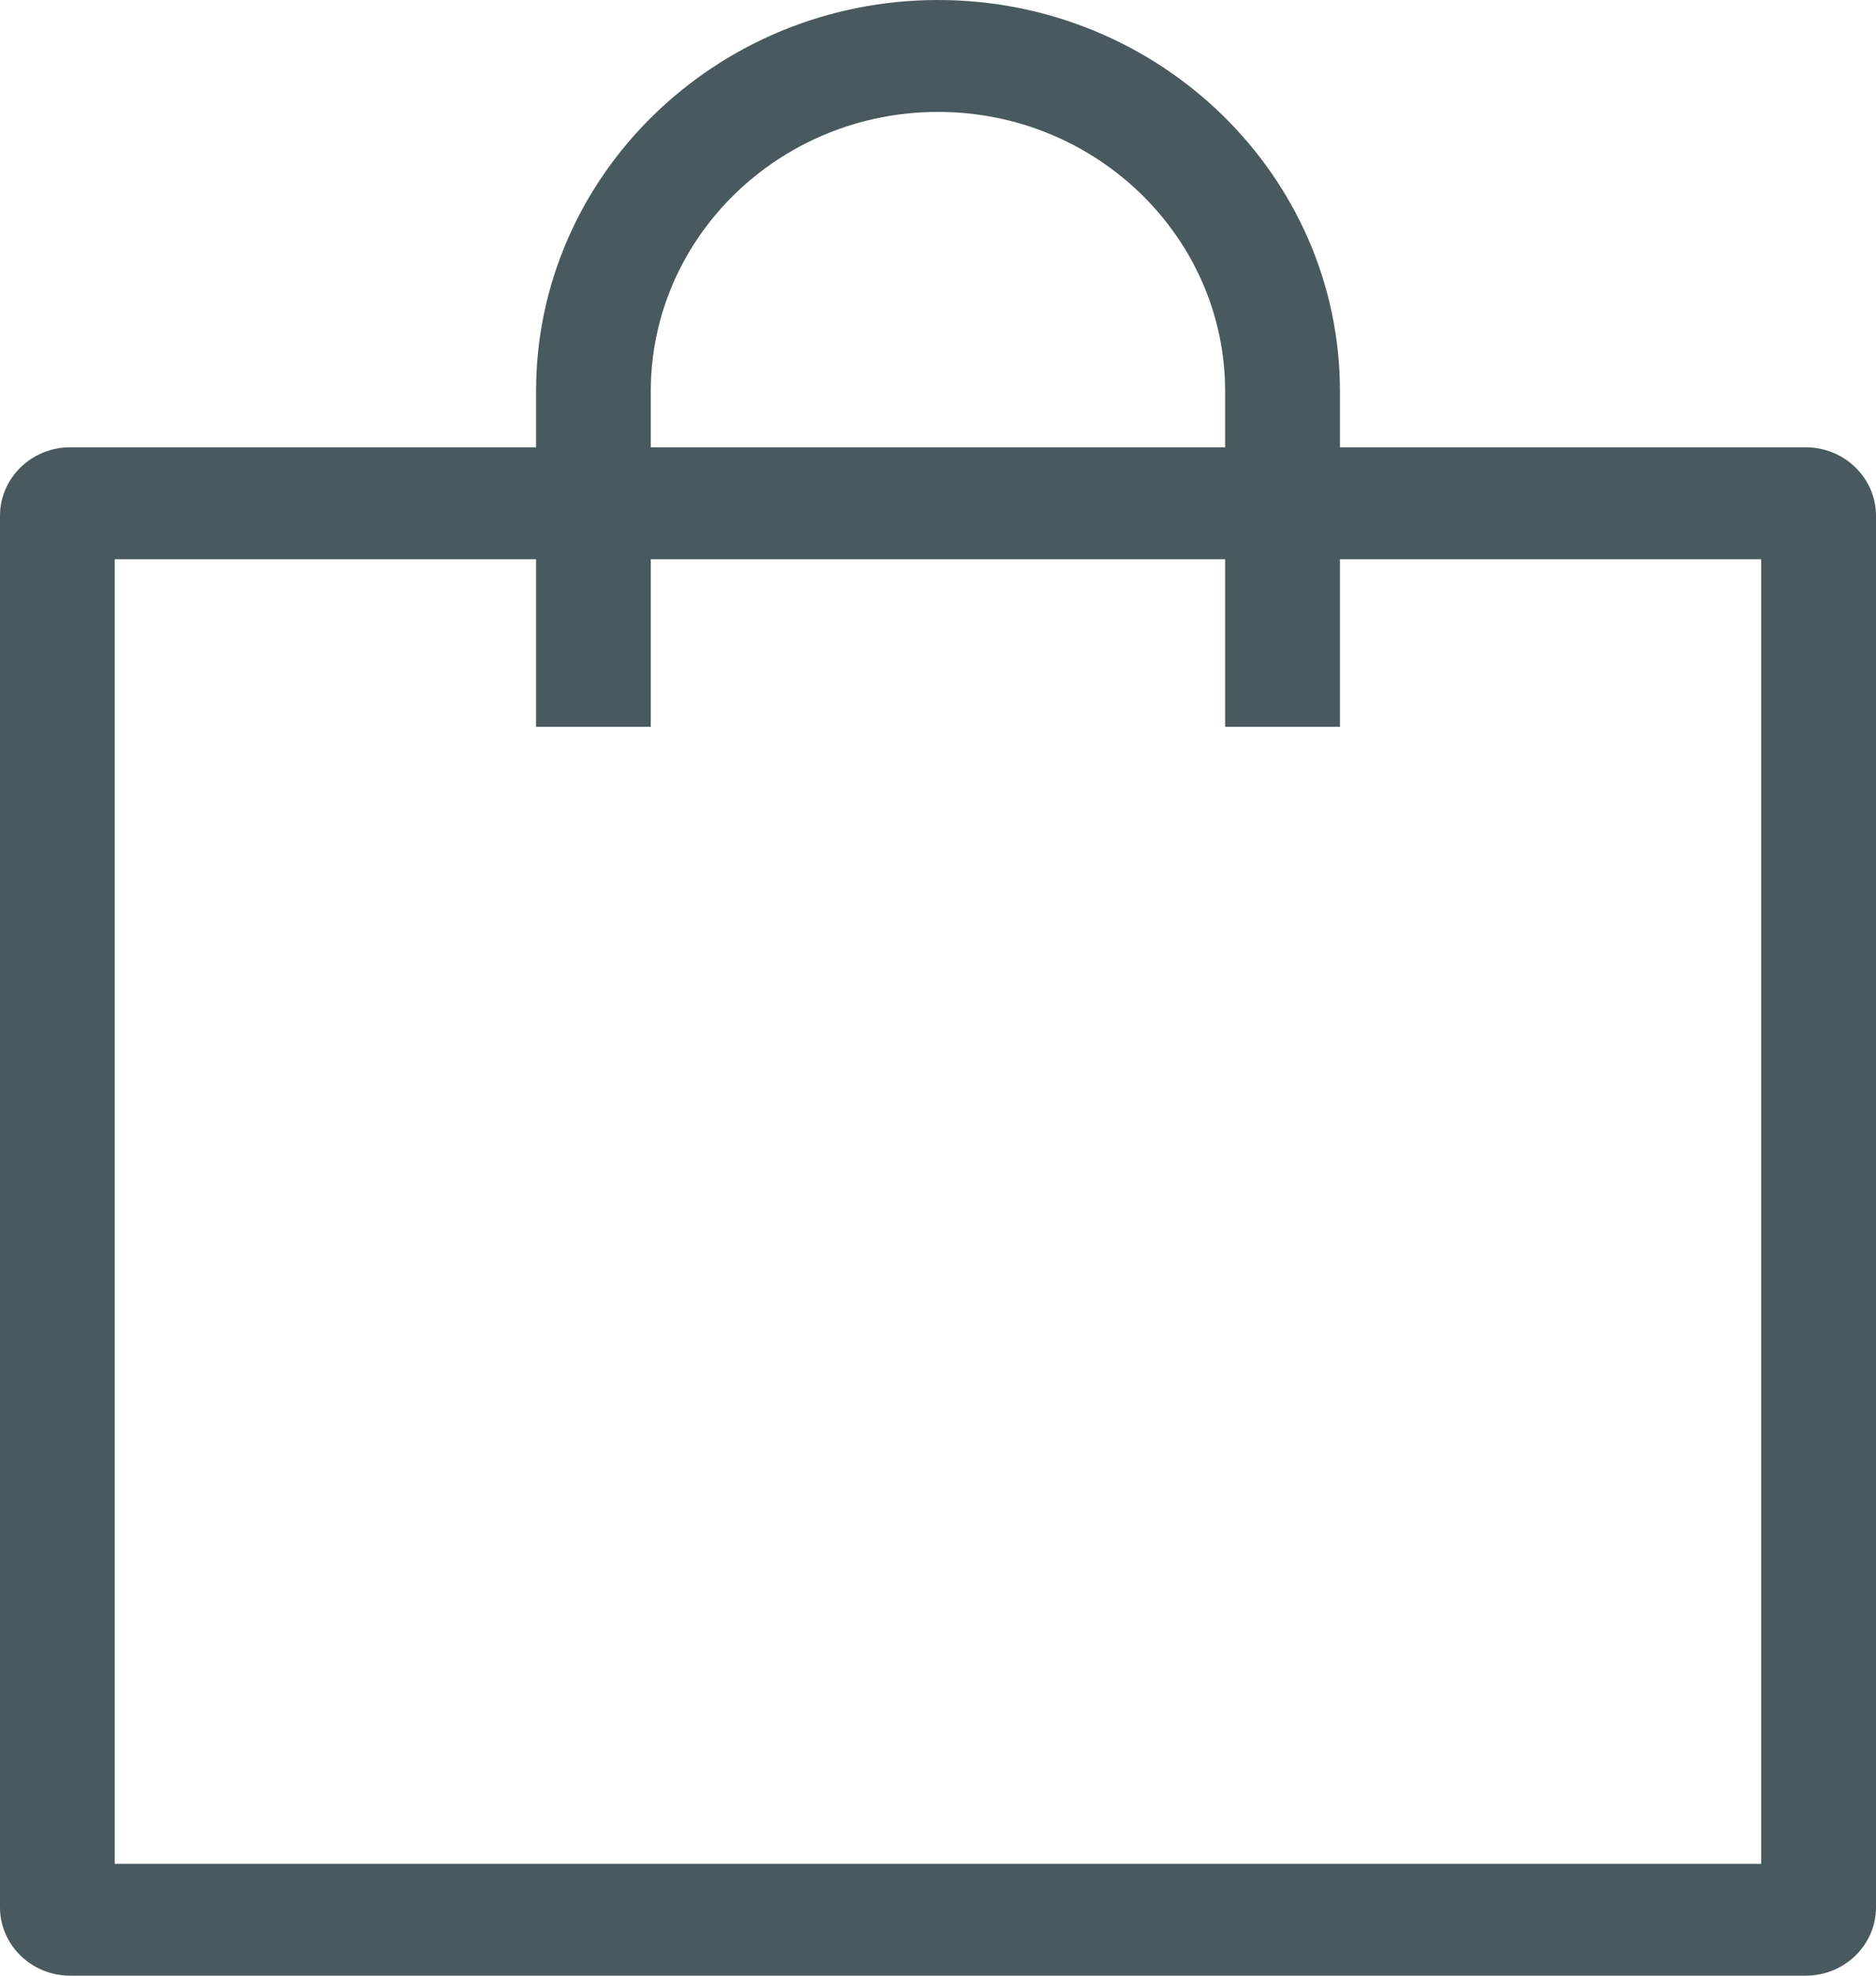 <svg width="19" height="20" viewBox="0 0 19 20" fill="none" xmlns="http://www.w3.org/2000/svg">
<path fill-rule="evenodd" clip-rule="evenodd" d="M17.837 18.868H1.162V5.661H5.429V7.358H6.591V5.661H12.408V7.358H13.571V5.661H17.837V18.868ZM6.591 3.962C6.591 2.402 7.896 1.133 9.5 1.133C11.103 1.133 12.408 2.402 12.408 3.962V4.528H6.591V3.962ZM18.288 4.528H13.571V3.962C13.571 1.778 11.745 0 9.5 0C7.255 0 5.429 1.778 5.429 3.962V4.528H0.711C0.319 4.528 0 4.839 0 5.221V19.308C0 19.69 0.319 20 0.711 20H18.288C18.681 20 19 19.69 19 19.308V5.221C19 4.839 18.681 4.528 18.288 4.528Z" fill="#495A5E"/>
</svg>
